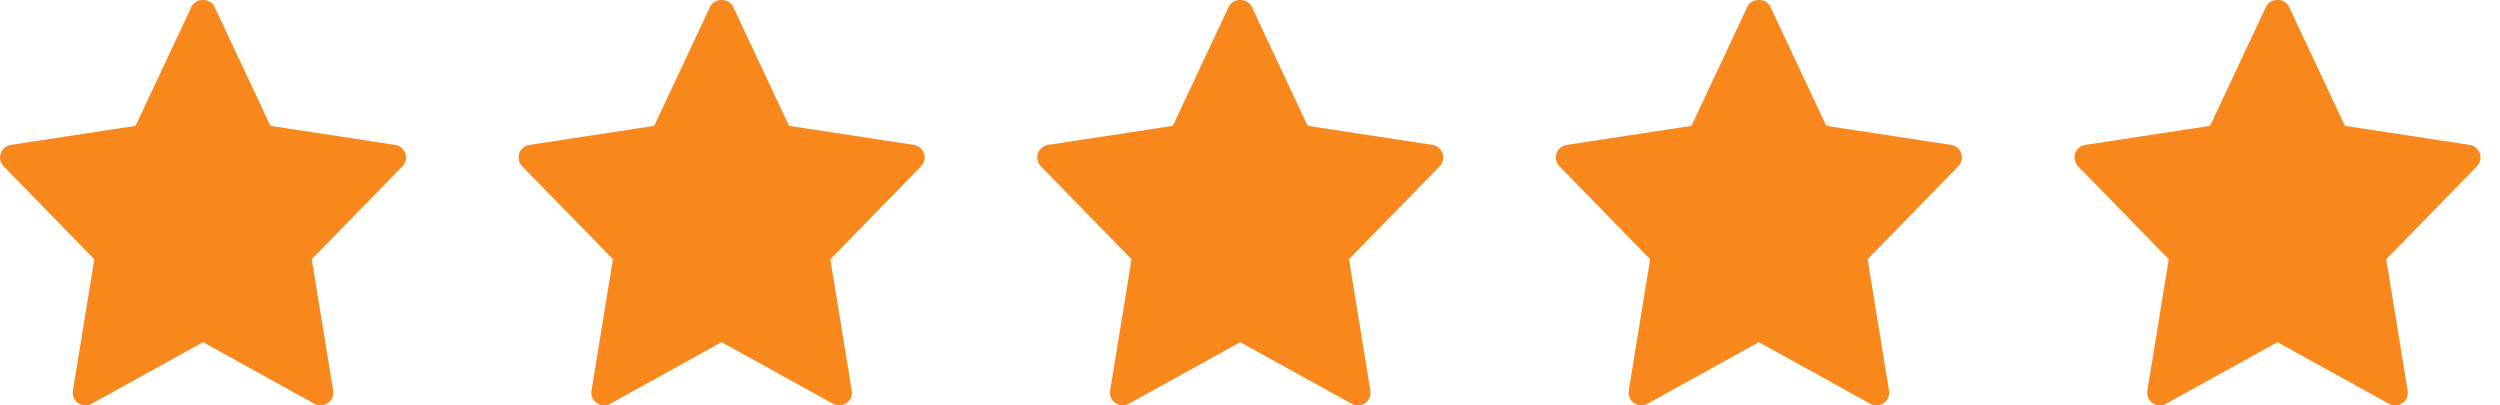 <svg width="111" height="18" fill="none" xmlns="http://www.w3.org/2000/svg"><g clip-path="url(#a)"><g clip-path="url(#b)"><g clip-path="url(#c)"><path d="M17.549 6.434l-5.542-.847L9.523.297c-.186-.396-.834-.396-1.02 0L6.02 5.586.48 6.434a.563.563 0 00-.318.95l4.026 4.127-.952 5.834a.564.564 0 00.829.583l4.95-2.736 4.95 2.737a.564.564 0 00.828-.584l-.952-5.834 4.026-4.126a.564.564 0 00-.317-.951zM40.575 6.434l-5.541-.847L32.55.297c-.186-.396-.834-.396-1.02 0l-2.483 5.29-5.542.847a.563.563 0 00-.317.95l4.026 4.127-.952 5.834a.564.564 0 00.828.583l4.95-2.736 4.95 2.737a.564.564 0 00.829-.584l-.952-5.834 4.026-4.126a.564.564 0 00-.318-.951zM63.602 6.434l-5.542-.847-2.483-5.29c-.186-.396-.834-.396-1.02 0l-2.483 5.29-5.542.847a.563.563 0 00-.317.95l4.026 4.127-.952 5.834a.564.564 0 00.828.583l4.95-2.736 4.95 2.737a.564.564 0 00.829-.584l-.952-5.834 4.026-4.126a.564.564 0 00-.318-.951zM86.63 6.434l-5.543-.847-2.484-5.29c-.185-.396-.833-.396-1.019 0l-2.483 5.29-5.542.847a.563.563 0 00-.318.95l4.026 4.127-.951 5.834a.564.564 0 00.828.583l4.95-2.736 4.95 2.737a.564.564 0 00.829-.584l-.952-5.834 4.026-4.126a.564.564 0 00-.318-.951zM109.656 6.434l-5.542-.847-2.484-5.29c-.185-.396-.834-.396-1.019 0l-2.483 5.29-5.542.847a.563.563 0 00-.318.95l4.026 4.127-.951 5.834a.564.564 0 00.828.583l4.95-2.736 4.95 2.737a.563.563 0 00.828-.584l-.951-5.834 4.026-4.126a.564.564 0 00-.318-.951z" fill="#F8881C"/></g></g></g><defs><clipPath id="a"><path fill="#fff" d="M0 0H111V18H0z"/></clipPath><clipPath id="b"><path fill="#fff" d="M0 0H111V18H0z"/></clipPath><clipPath id="c"><path fill="#fff" d="M0 0H111V18H0z"/></clipPath></defs></svg>